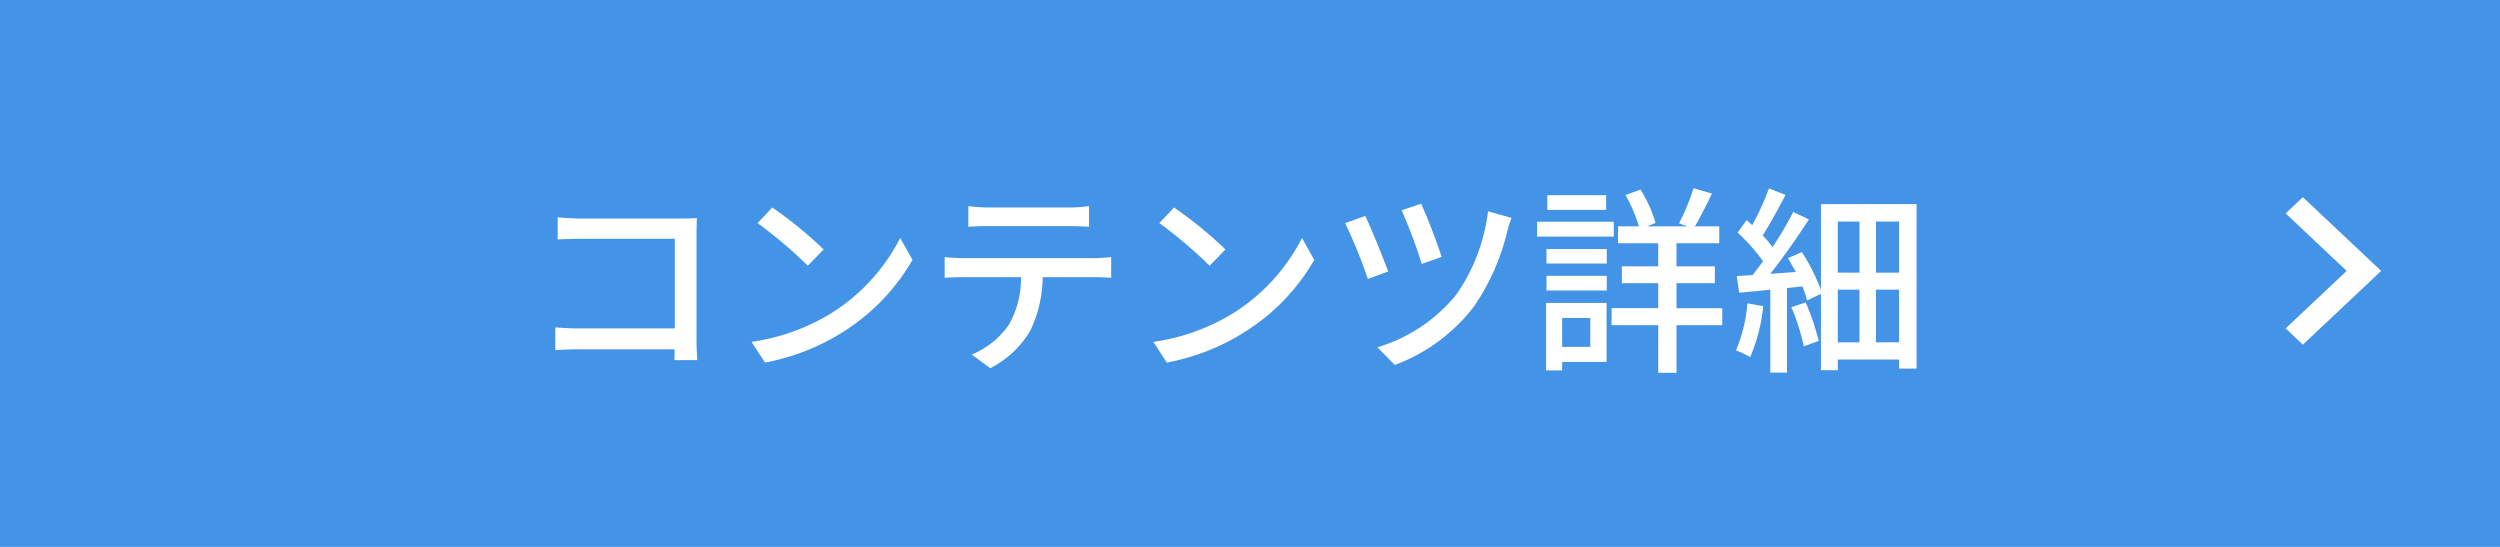 <svg xmlns="http://www.w3.org/2000/svg" width="224" height="49" viewBox="0 0 224 49">
  <g id="導線" transform="translate(30 0.356)">
    <rect id="長方形_14" data-name="長方形 14" width="224" height="49" transform="translate(-30 -0.356)" fill="#4394e6"/>
    <path id="パス_76" data-name="パス 76" d="M-47.52.27c-.036-.4-.072-1.278-.072-1.908v-9.306c0-.468.018-1.116.036-1.512-.324.018-.954.036-1.44.036h-8.946c-.594,0-1.458-.054-2.088-.108v1.98c.468-.018,1.386-.054,2.088-.054h8.406v8.028h-8.622c-.774,0-1.566-.054-2.088-.09V-.63c.522-.036,1.422-.072,2.16-.072h8.532c0,.378-.018.72-.018.972Zm6.714-13.68-1.314,1.4a40.922,40.922,0,0,1,4.5,3.816L-36.2-9.648A36.448,36.448,0,0,0-40.806-13.41ZM-42.66-1.368-41.454.486A19.846,19.846,0,0,0-34.56-2.2a18.551,18.551,0,0,0,6.318-6.516l-1.1-1.962a17.138,17.138,0,0,1-6.246,6.786A18.7,18.7,0,0,1-42.66-1.368Zm28.44-10.368c.558,0,1.224.018,1.8.054v-1.854a12.275,12.275,0,0,1-1.8.126h-7.254a13.787,13.787,0,0,1-1.764-.126v1.854c.5-.036,1.17-.054,1.764-.054Zm-9.5,2.862a15.773,15.773,0,0,1-1.638-.09V-7.11c.5-.036,1.1-.054,1.638-.054h5.2A8.32,8.32,0,0,1-19.6-2.916a7.474,7.474,0,0,1-3.33,2.682L-21.276.99a8.768,8.768,0,0,0,3.582-3.348,11.2,11.2,0,0,0,1.116-4.806h4.626c.468,0,1.1.018,1.512.054V-8.964c-.45.054-1.134.09-1.512.09ZM-4.806-13.41l-1.314,1.4A40.922,40.922,0,0,1-1.62-8.19L-.2-9.648A36.448,36.448,0,0,0-4.806-13.41ZM-6.66-1.368-5.454.486A19.846,19.846,0,0,0,1.44-2.2,18.551,18.551,0,0,0,7.758-8.712l-1.1-1.962A17.138,17.138,0,0,1,.414-3.888,18.7,18.7,0,0,1-6.66-1.368ZM17.334-13.752l-1.746.594a45.332,45.332,0,0,1,1.8,4.806l1.782-.63A50.661,50.661,0,0,0,17.334-13.752Zm5.994.684A16.532,16.532,0,0,1,20.484-5.6,14.423,14.423,0,0,1,13.41-.882L14.976.7a15.893,15.893,0,0,0,7.074-5.22,20.007,20.007,0,0,0,3.006-6.768,9.908,9.908,0,0,1,.378-1.188Zm-11,.414-1.8.648a46.64,46.64,0,0,1,2.034,5l1.818-.666C13.95-8.874,12.834-11.592,12.33-12.654Zm21.582-1.854H28.638v1.314h5.274Zm.684,2.376H27.72V-10.8H34.6ZM32.49-3.51V-.918H29.97V-3.51Zm1.458-1.35H28.53V1.188h1.44V.432h3.978ZM28.566-5.976h5.4V-7.29h-5.4Zm0-2.412h5.4v-1.3h-5.4Zm15.75,4h-4.1V-6.624H43.65V-8.136H40.212v-2.07h3.834v-1.512H41.868c.468-.792,1.008-1.908,1.53-2.934l-1.656-.486a20.292,20.292,0,0,1-1.3,3.15l.756.27H37.584l.756-.306a11.961,11.961,0,0,0-1.35-2.988l-1.35.486a13.339,13.339,0,0,1,1.206,2.808H34.974v1.512h3.6v2.07H35.316v1.512h3.258v2.232H34.4v1.53h4.176V1.4h1.638V-2.862h4.1Zm2.25-.432A13.265,13.265,0,0,1,45.54-.612,9.3,9.3,0,0,1,46.818,0a15.813,15.813,0,0,0,1.17-4.572Zm3.942.342a20.057,20.057,0,0,1,1.116,3.51l1.332-.486A20.461,20.461,0,0,0,51.786-4.9Zm7.578,3.15V-6.048h2.07v4.716Zm-3.42-4.716H56.61v4.716H54.666Zm1.944-6.1v4.572H54.666V-12.15Zm3.546,4.572h-2.07V-12.15h2.07Zm-7-6.138v7.7a16.725,16.725,0,0,0-1.71-3.4l-1.242.54q.351.594.7,1.242l-2.286.162c1.17-1.476,2.466-3.33,3.456-4.878l-1.4-.666a30.842,30.842,0,0,1-1.854,3.15,10.486,10.486,0,0,0-.882-1.044c.648-1.008,1.4-2.412,2.052-3.636l-1.494-.576A25.016,25.016,0,0,1,47-11.826c-.18-.162-.342-.306-.5-.45l-.81,1.116A17.424,17.424,0,0,1,47.97-8.6c-.324.45-.63.864-.936,1.242-.522.036-1.008.072-1.422.09l.216,1.494c.828-.072,1.782-.162,2.79-.27V1.386h1.494V-6.192L51.5-6.336a11.269,11.269,0,0,1,.414,1.26l1.242-.594V1.17h1.512V.216h5.49v.81h1.566V-13.716Z" transform="translate(80 31.644)" fill="#fff"/>
    <path id="パス_4" data-name="パス 4" d="M279.515,652.6l6.652,6.264-6.652,6.264-1.178-1.114,5.469-5.151-5.469-5.151Z" transform="translate(-103.18 -634.946)" fill="#fff" stroke="#fff" stroke-width="0.5"/>
  </g>
</svg>
